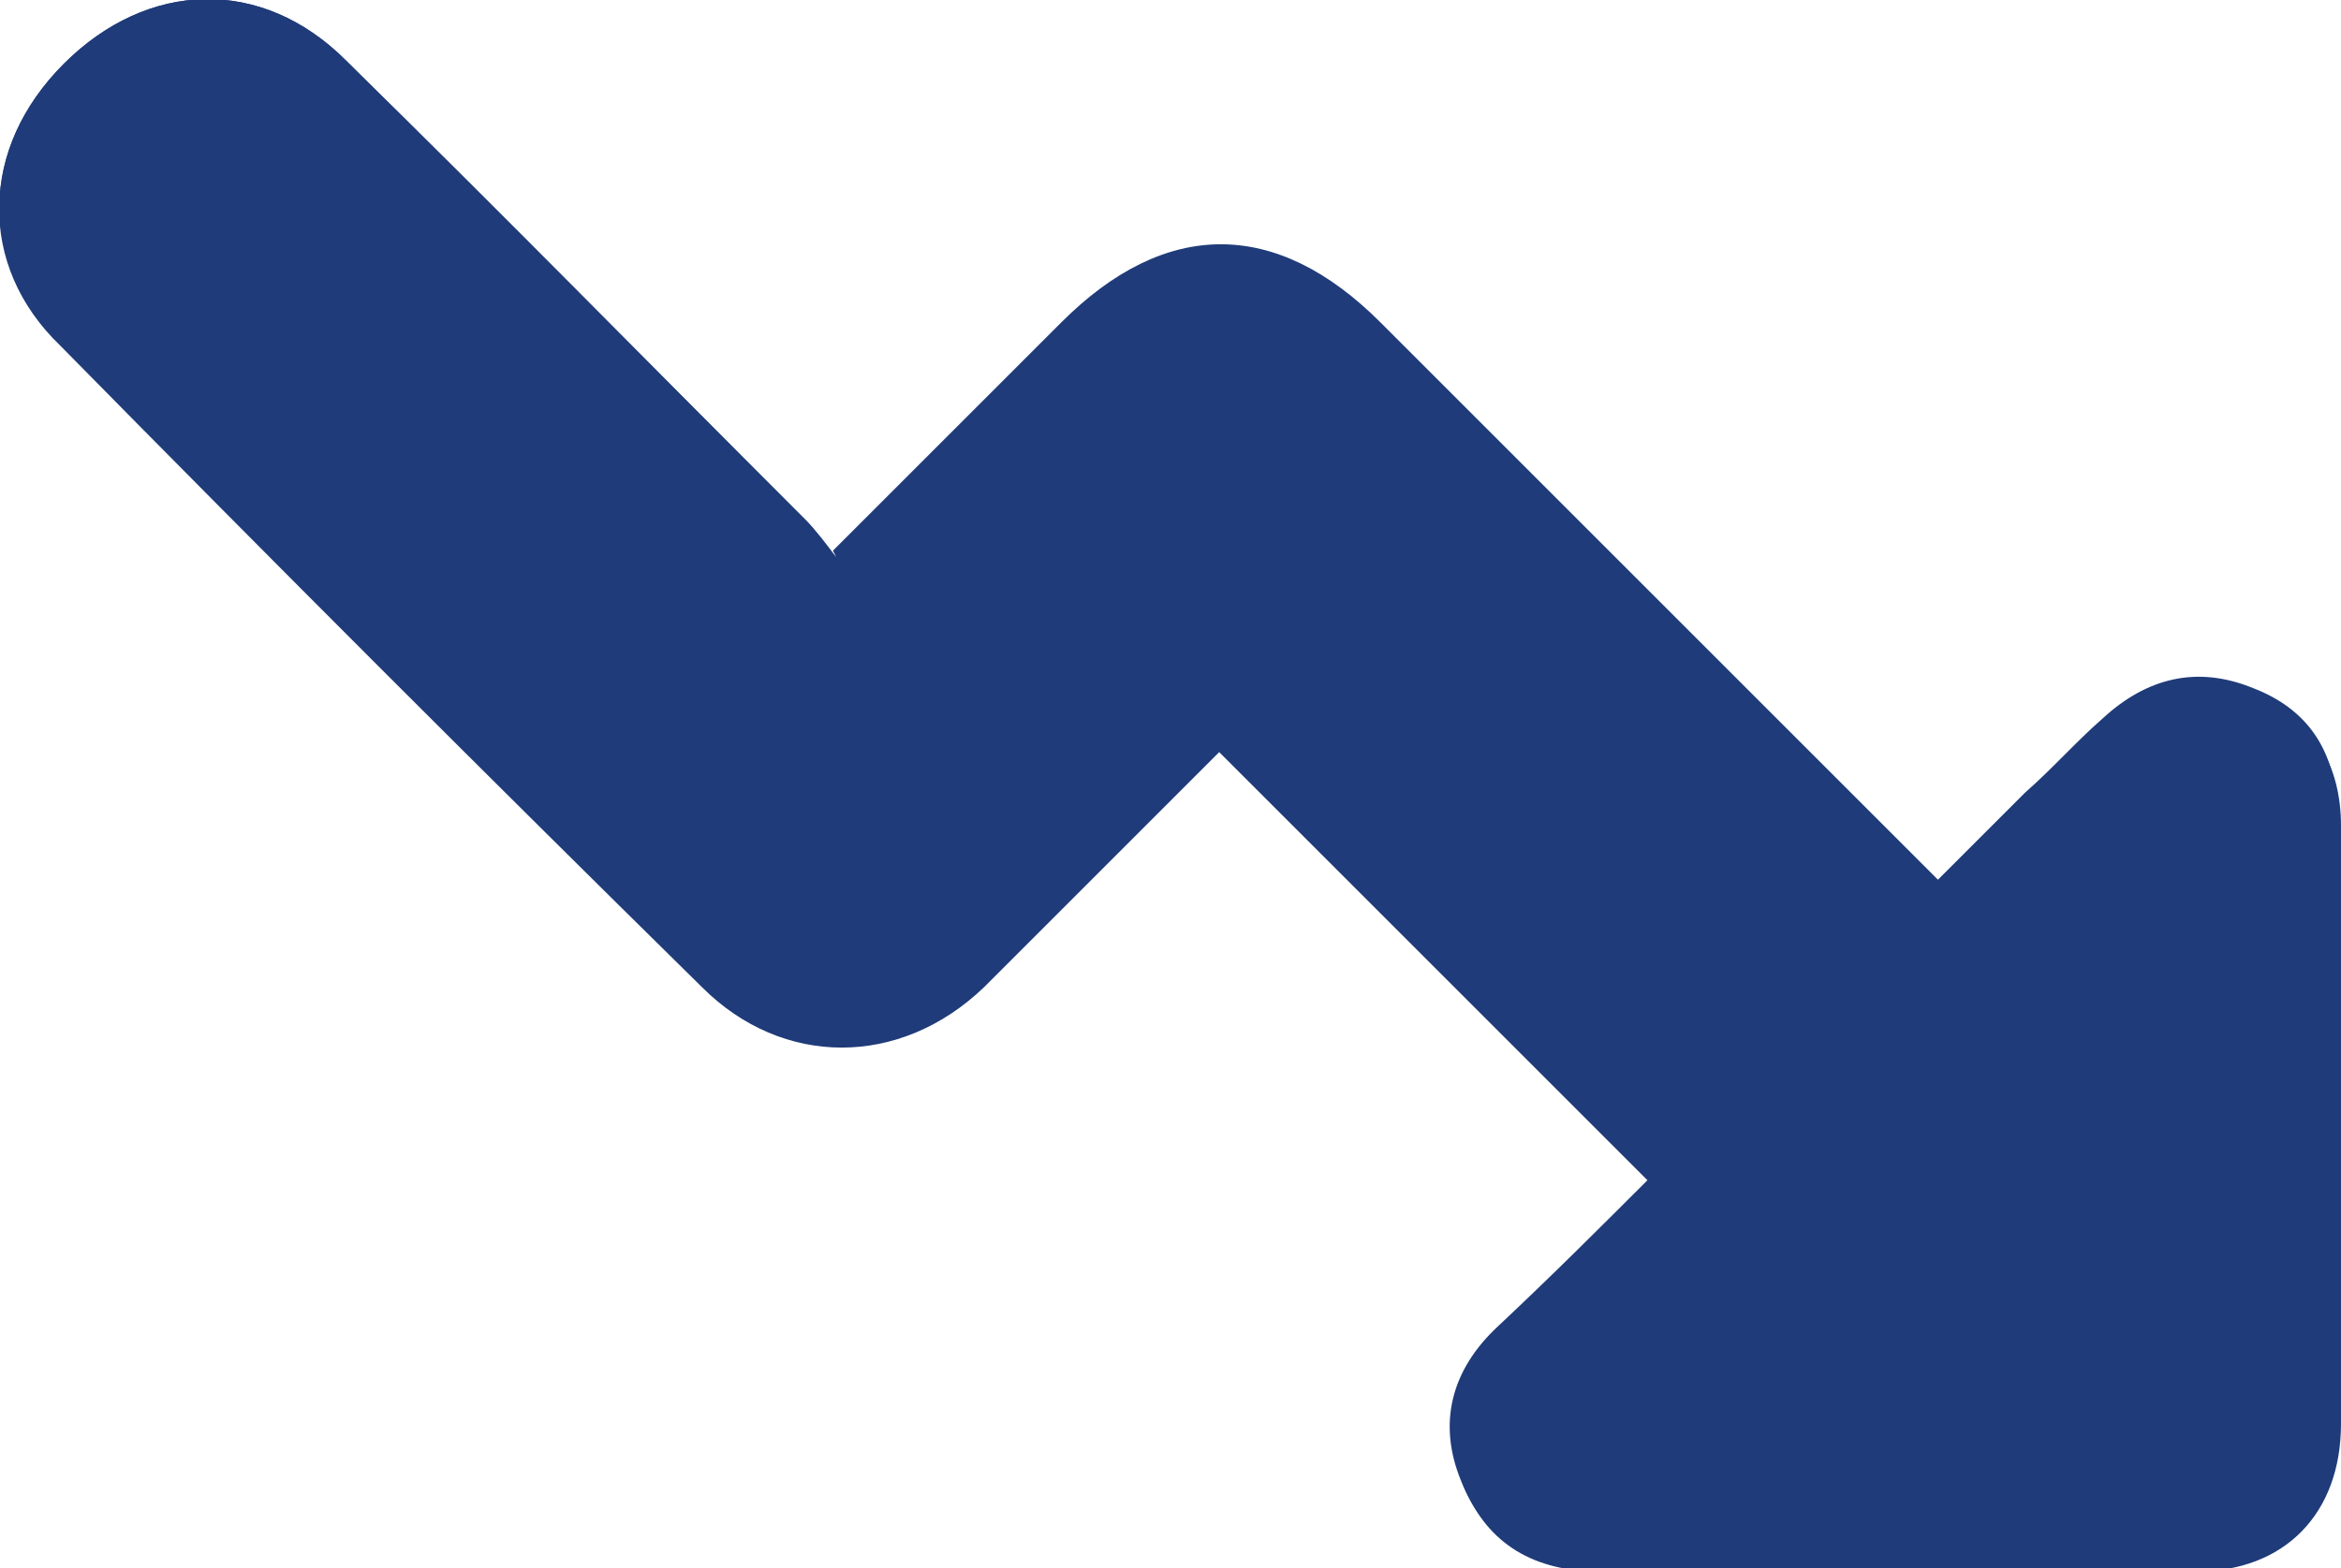 <?xml version="1.0" encoding="UTF-8"?> <svg xmlns="http://www.w3.org/2000/svg" version="1.1" viewBox="0 0 69.7 46.7"><defs><style> .cls-1 { fill: #1f3b79; } </style></defs><g><g id="_Слой_1" data-name="Слой_1"><g><path class="cls-1" d="M24.9,16.6c-.4-.4-.6-.8-.9-1.1C19.4,10.9,14.9,6.4,10.3,1.8,7.8-.7,4.4-.6,1.9,1.9c-2.5,2.5-2.6,5.9,0,8.4,6.3,6.3,12.6,12.6,18.9,18.9,2.5,2.4,6,2.4,8.4,0,2.2-2.1,4.3-4.3,6.4-6.4.3-.3.5-.5.6-.6,4.3,4.3,8.6,8.6,12.9,12.9-1.4,1.4-2.9,2.9-4.5,4.4-1.4,1.3-1.8,2.9-1.1,4.6.7,1.8,2.1,2.5,4,2.5,5.9,0,11.9,0,17.8,0,2.7,0,4.3-1.7,4.3-4.4,0-3.1,0-6.3,0-9.4,0-2.8,0-5.6,0-8.4,0-1.8-.7-3.2-2.5-3.9-1.7-.7-3.2-.3-4.5.9-.8.7-1.5,1.5-2.3,2.2-.8.8-1.7,1.7-2.6,2.6-5.6-5.6-11.1-11.1-16.6-16.6-3.1-3.1-6.4-3.1-9.5,0-2.2,2.2-4.4,4.4-6.8,6.8Z"></path><path class="cls-1" d="M24.9,16.6c2.4-2.4,4.6-4.6,6.8-6.8,3.1-3.1,6.4-3.1,9.5,0,5.5,5.5,11,11,16.6,16.6.9-.9,1.7-1.7,2.6-2.6.8-.7,1.5-1.5,2.3-2.2,1.3-1.3,2.8-1.7,4.5-.9,1.7.7,2.5,2.1,2.5,3.9,0,2.8,0,5.6,0,8.4,0,3.1,0,6.3,0,9.4,0,2.7-1.7,4.4-4.3,4.4-5.9,0-11.9,0-17.8,0-1.9,0-3.3-.8-4-2.5-.7-1.8-.3-3.3,1.1-4.6,1.5-1.5,3.1-3,4.5-4.4-4.3-4.3-8.5-8.5-12.9-12.9,0,0-.3.3-.6.6-2.1,2.1-4.3,4.3-6.4,6.4-2.5,2.4-6,2.4-8.4,0C14.4,23,8.1,16.7,1.8,10.3-.7,7.9-.6,4.4,1.9,1.9c2.5-2.5,5.9-2.6,8.4-.1,4.6,4.5,9.1,9.1,13.7,13.7.3.3.6.7.9,1.1Z"></path></g></g></g></svg> 